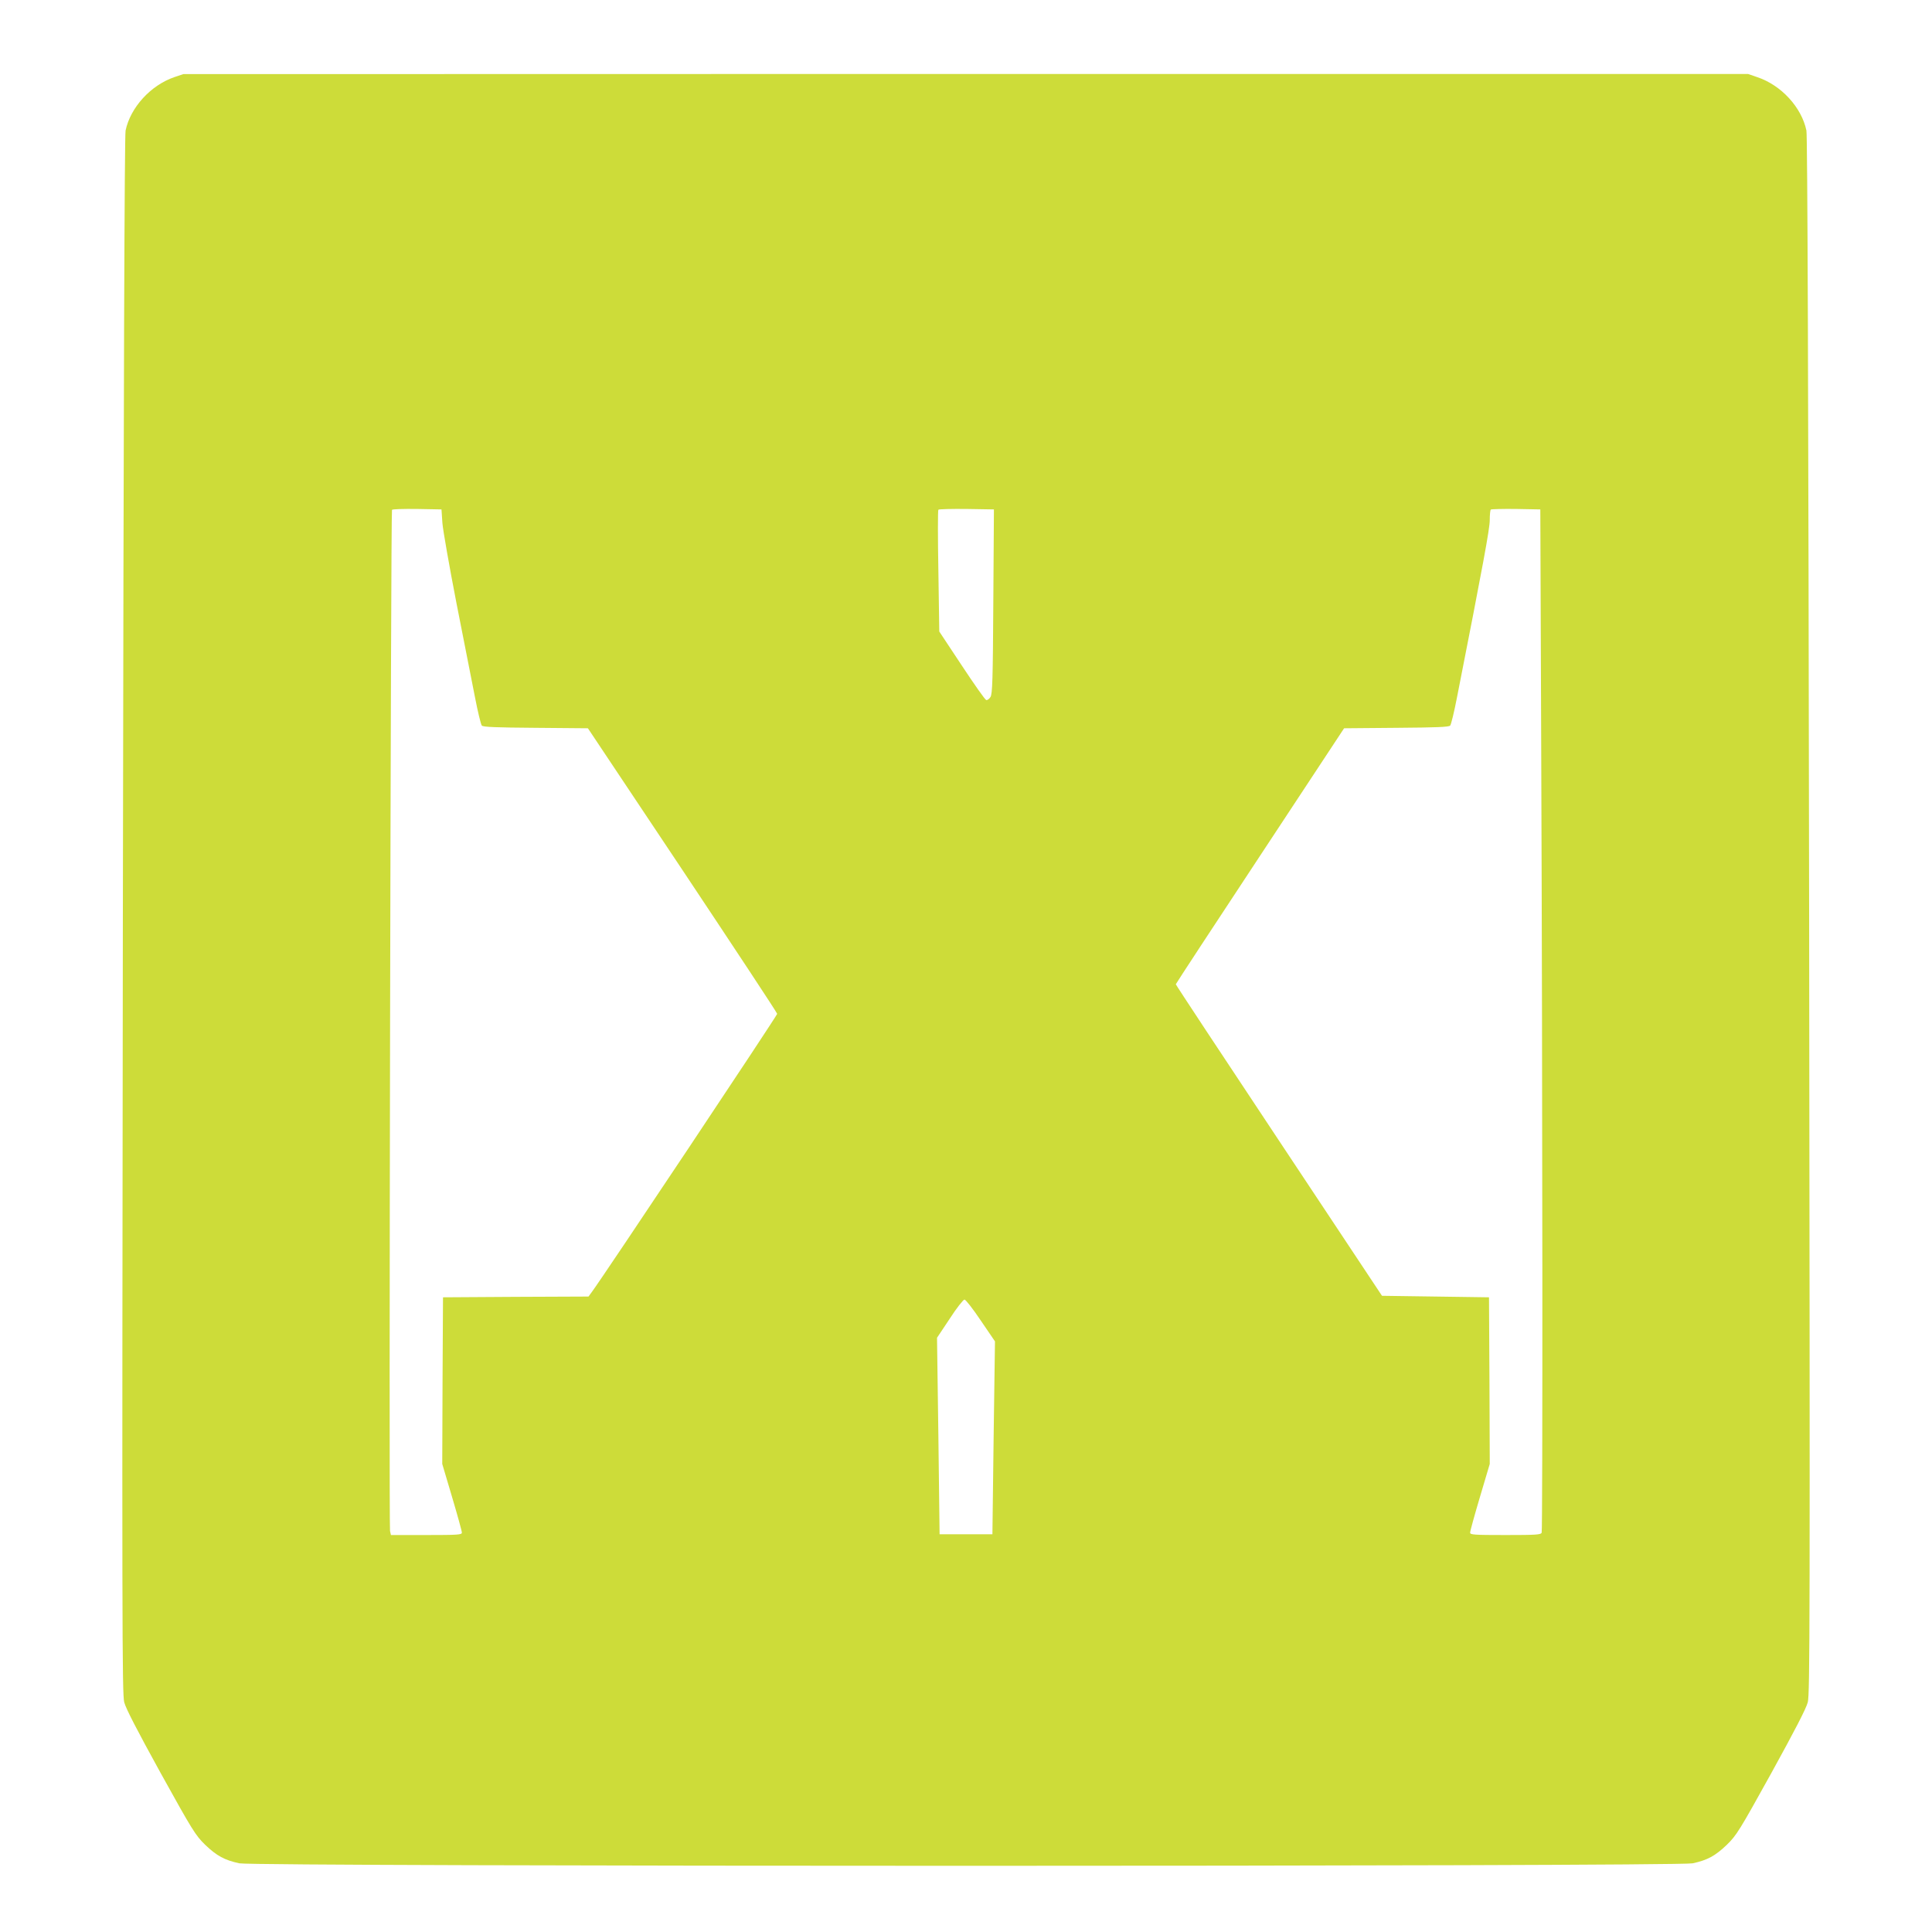 <?xml version="1.0" standalone="no"?>
<!DOCTYPE svg PUBLIC "-//W3C//DTD SVG 20010904//EN"
 "http://www.w3.org/TR/2001/REC-SVG-20010904/DTD/svg10.dtd">
<svg version="1.0" xmlns="http://www.w3.org/2000/svg"
 width="1280pt" height="1280pt" viewBox="0 0 1280 1280"
 preserveAspectRatio="xMidYMid meet">
<g transform="translate(0,1280) scale(0.1,-0.1)"
fill="#cddc39" stroke="none">
<path d="M1155 12289 c-157 -54 -291 -201 -323 -354 -7 -34 -13 -1669 -18
-5200 -6 -4732 -5 -5155 9 -5213 12 -44 84 -183 242 -470 211 -381 230 -411
293 -473 78 -75 130 -103 228 -124 104 -22 9524 -22 9628 0 98 21 150 49 228
124 63 62 82 92 293 473 158 287 230 426 242 470 14 58 15 481 9 5213 -5 3531
-11 5166 -18 5200 -32 154 -167 301 -326 354 l-61 21 -5183 0 -5183 -1 -60
-20z m1776 -2954 c4 -49 46 -288 93 -530 48 -242 103 -521 122 -620 19 -99 40
-185 46 -192 8 -10 93 -13 357 -15 l346 -3 627 -940 c344 -517 627 -945 627
-952 1 -10 -1151 -1739 -1226 -1840 l-24 -33 -482 -2 -482 -3 -3 -552 -2 -552
65 -219 c36 -121 65 -226 65 -236 0 -14 -24 -16 -235 -16 l-235 0 -6 27 c-8
30 5 6753 13 6765 2 5 77 7 166 6 l162 -3 6 -90z m3650 -520 c-3 -521 -6 -613
-19 -633 -8 -13 -21 -22 -28 -20 -8 2 -80 105 -162 229 l-149 225 -6 400 c-4
220 -4 404 0 407 4 4 88 6 187 5 l181 -3 -4 -610z m3630 -995 c9 -2259 10
-5155 3 -5174 -5 -14 -36 -16 -240 -16 -211 0 -234 2 -234 16 0 10 29 115 65
236 l65 219 -2 552 -3 552 -354 5 -355 5 -683 1029 c-376 566 -683 1031 -683
1035 0 3 251 386 558 851 l557 845 347 3 c263 2 348 5 356 15 6 7 27 93 46
192 173 879 216 1113 216 1169 0 35 3 66 7 70 4 3 79 5 167 4 l161 -3 6 -1605z
m-3713 -3769 l94 -138 -9 -639 -8 -639 -175 0 -175 0 -8 651 -9 651 84 126
c45 70 90 127 98 127 8 0 57 -63 108 -139z"/>
</g>
</svg>
